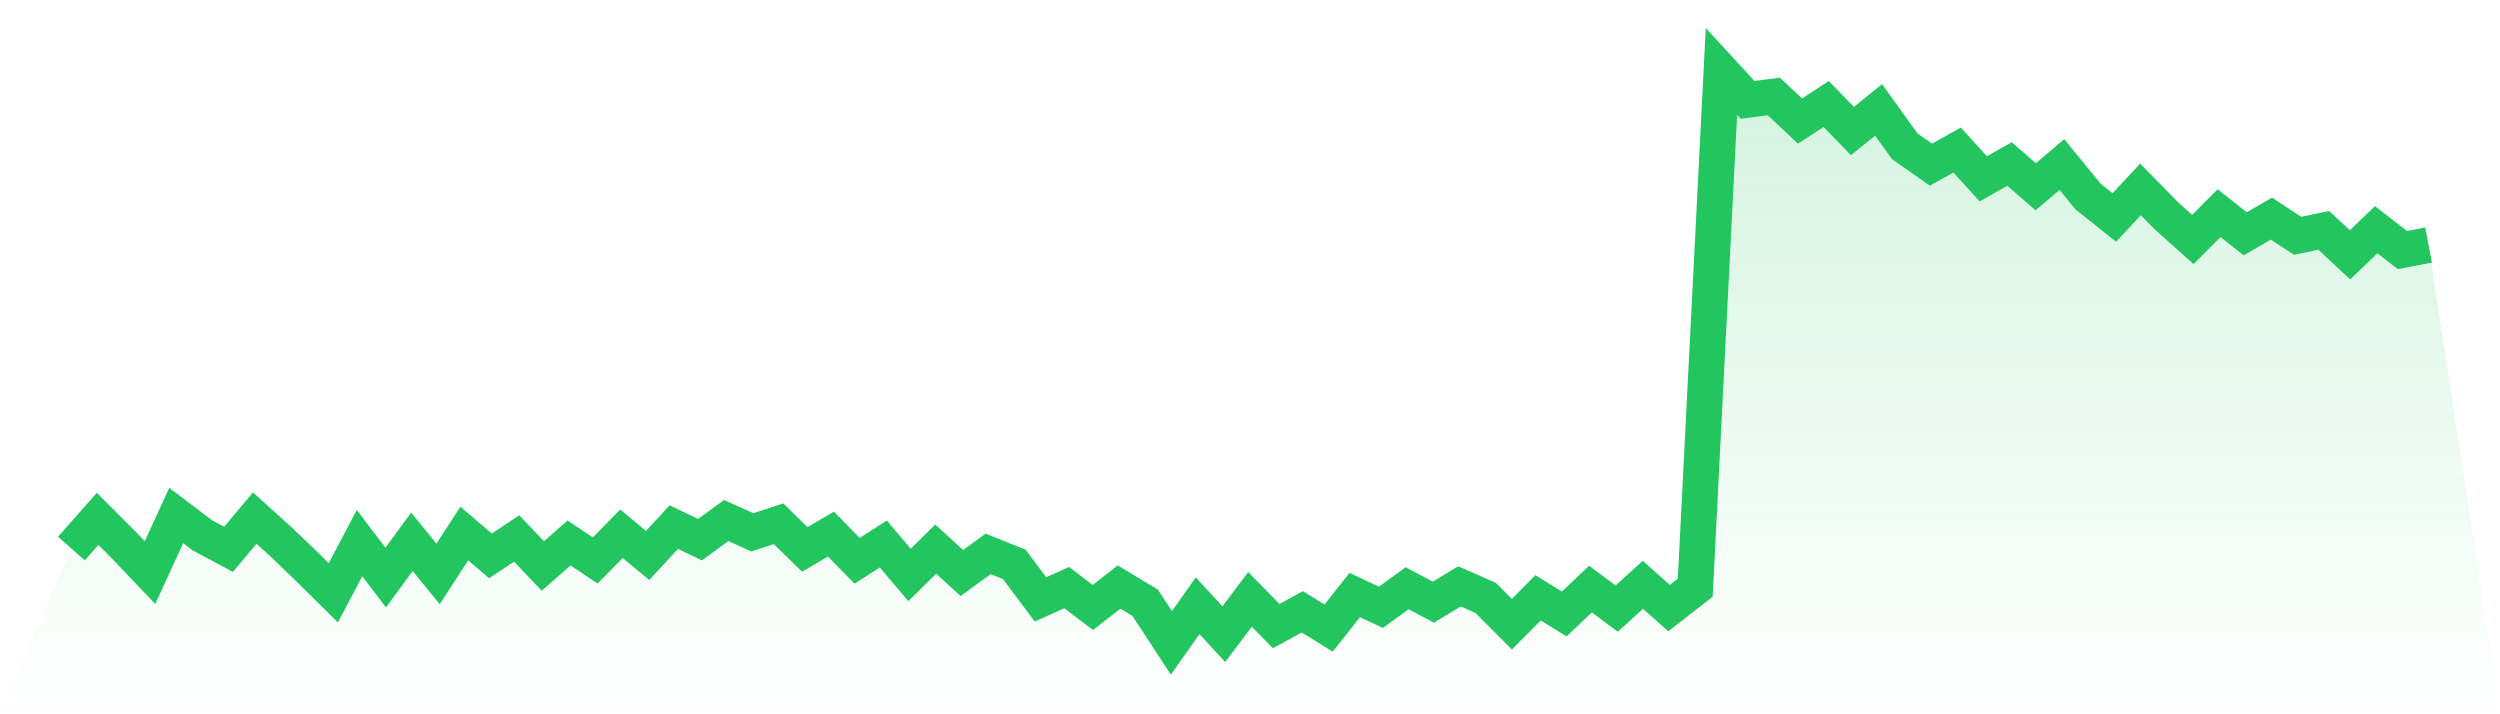<svg viewBox="0 0 140 40" xmlns="http://www.w3.org/2000/svg">
<defs>
<linearGradient id="gradient" x1="0" x2="0" y1="0" y2="1">
<stop offset="0%" stop-color="#22c55e" stop-opacity="0.2"/>
<stop offset="100%" stop-color="#22c55e" stop-opacity="0"/>
</linearGradient>
</defs>
<path d="M4,30.719 L4,30.719 L5.467,29.056 L6.933,30.525 L8.4,32.064 L9.867,28.869 L11.333,29.977 L12.8,30.762 L14.267,29.012 L15.733,30.339 L17.2,31.746 L18.667,33.197 L20.133,30.413 L21.6,32.344 L23.067,30.339 L24.533,32.139 L26,29.878 L27.467,31.13 L28.933,30.152 L30.4,31.696 L31.867,30.407 L33.333,31.385 L34.8,29.89 L36.267,31.105 L37.733,29.517 L39.2,30.22 L40.667,29.149 L42.133,29.809 L43.6,29.33 L45.067,30.768 L46.533,29.909 L48,31.404 L49.467,30.463 L50.933,32.195 L52.4,30.75 L53.867,32.089 L55.333,31.018 L56.8,31.603 L58.267,33.565 L59.733,32.905 L61.2,34.019 L62.667,32.873 L64.133,33.758 L65.6,36 L67.067,33.92 L68.533,35.514 L70,33.565 L71.467,35.06 L72.933,34.262 L74.4,35.172 L75.867,33.322 L77.333,34.007 L78.8,32.942 L80.267,33.721 L81.733,32.836 L83.2,33.484 L84.667,34.954 L86.133,33.478 L87.6,34.381 L89.067,32.986 L90.533,34.082 L92,32.749 L93.467,34.051 L94.933,32.911 L96.4,4 L97.867,5.594 L99.333,5.401 L100.8,6.778 L102.267,5.825 L103.733,7.338 L105.2,6.155 L106.667,8.192 L108.133,9.219 L109.6,8.403 L111.067,10.016 L112.533,9.182 L114,10.459 L115.467,9.213 L116.933,11.007 L118.4,12.178 L119.867,10.608 L121.333,12.097 L122.8,13.411 L124.267,11.935 L125.733,13.093 L127.2,12.24 L128.667,13.205 L130.133,12.9 L131.6,14.27 L133.067,12.863 L134.533,14.002 L136,13.722 L140,40 L0,40 z" fill="url(#gradient)"/>
<path d="M4,30.719 L4,30.719 L5.467,29.056 L6.933,30.525 L8.4,32.064 L9.867,28.869 L11.333,29.977 L12.8,30.762 L14.267,29.012 L15.733,30.339 L17.2,31.746 L18.667,33.197 L20.133,30.413 L21.6,32.344 L23.067,30.339 L24.533,32.139 L26,29.878 L27.467,31.13 L28.933,30.152 L30.4,31.696 L31.867,30.407 L33.333,31.385 L34.8,29.89 L36.267,31.105 L37.733,29.517 L39.2,30.22 L40.667,29.149 L42.133,29.809 L43.6,29.33 L45.067,30.768 L46.533,29.909 L48,31.404 L49.467,30.463 L50.933,32.195 L52.4,30.75 L53.867,32.089 L55.333,31.018 L56.8,31.603 L58.267,33.565 L59.733,32.905 L61.2,34.019 L62.667,32.873 L64.133,33.758 L65.6,36 L67.067,33.92 L68.533,35.514 L70,33.565 L71.467,35.06 L72.933,34.262 L74.4,35.172 L75.867,33.322 L77.333,34.007 L78.8,32.942 L80.267,33.721 L81.733,32.836 L83.2,33.484 L84.667,34.954 L86.133,33.478 L87.6,34.381 L89.067,32.986 L90.533,34.082 L92,32.749 L93.467,34.051 L94.933,32.911 L96.4,4 L97.867,5.594 L99.333,5.401 L100.8,6.778 L102.267,5.825 L103.733,7.338 L105.2,6.155 L106.667,8.192 L108.133,9.219 L109.6,8.403 L111.067,10.016 L112.533,9.182 L114,10.459 L115.467,9.213 L116.933,11.007 L118.4,12.178 L119.867,10.608 L121.333,12.097 L122.8,13.411 L124.267,11.935 L125.733,13.093 L127.2,12.24 L128.667,13.205 L130.133,12.9 L131.6,14.27 L133.067,12.863 L134.533,14.002 L136,13.722" fill="none" stroke="#22c55e" stroke-width="2"/>
</svg>